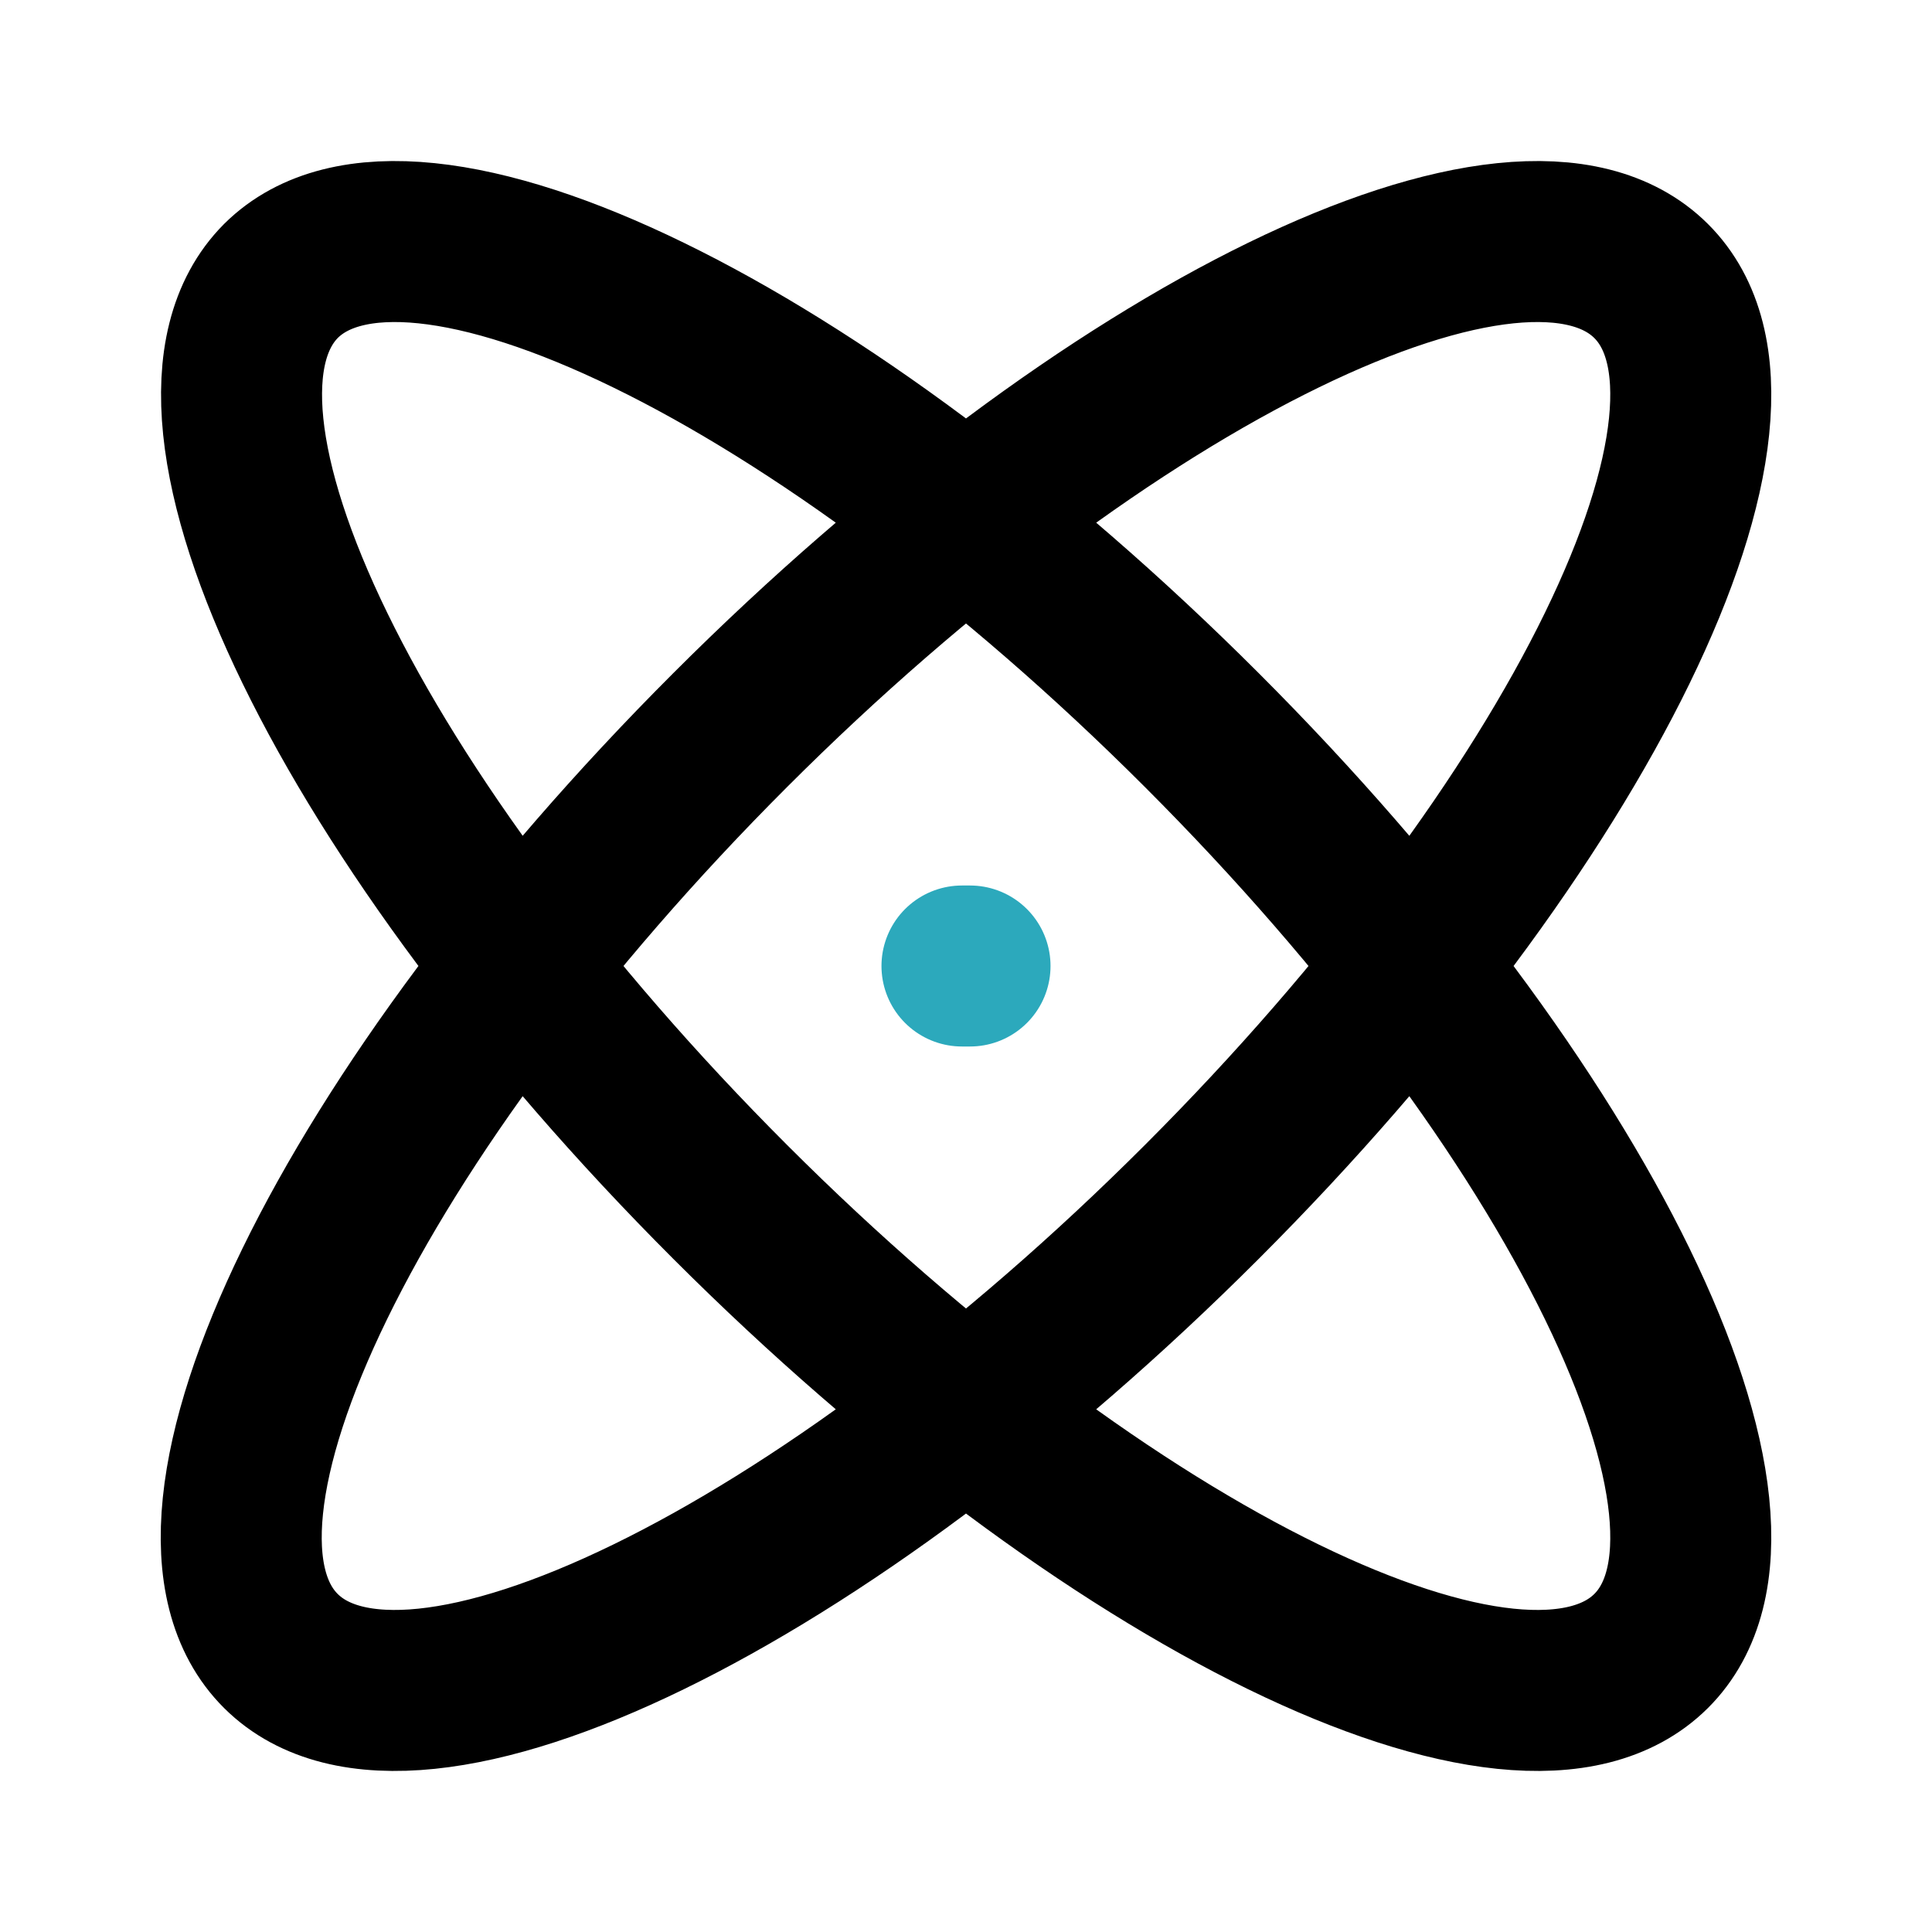 <?xml version="1.0" encoding="utf-8"?><!-- Скачано с сайта svg4.ru / Downloaded from svg4.ru -->
<svg fill="#000000" width="800px" height="800px" viewBox="0 0 24 24" id="atom-structure" data-name="Line Color" xmlns="http://www.w3.org/2000/svg" class="icon line-color"><line id="secondary-upstroke" x1="11.95" y1="12" x2="12.05" y2="12" style="fill: none; stroke: rgb(44, 169, 188); stroke-linecap: round; stroke-linejoin: round; stroke-width: 2;"></line><path id="primary" d="M14.93,14.93c-4.7,4.7-9.82,7.19-11.44,5.58s.88-6.74,5.58-11.44,9.82-7.19,11.44-5.58S19.63,10.23,14.93,14.93ZM3.49,3.49c-1.61,1.62.88,6.74,5.58,11.44s9.82,7.19,11.44,5.58-.88-6.74-5.58-11.44S5.11,1.88,3.49,3.49Z" style="fill: none; stroke: rgb(0, 0, 0); stroke-linecap: round; stroke-linejoin: round; stroke-width: 2;"></path></svg>